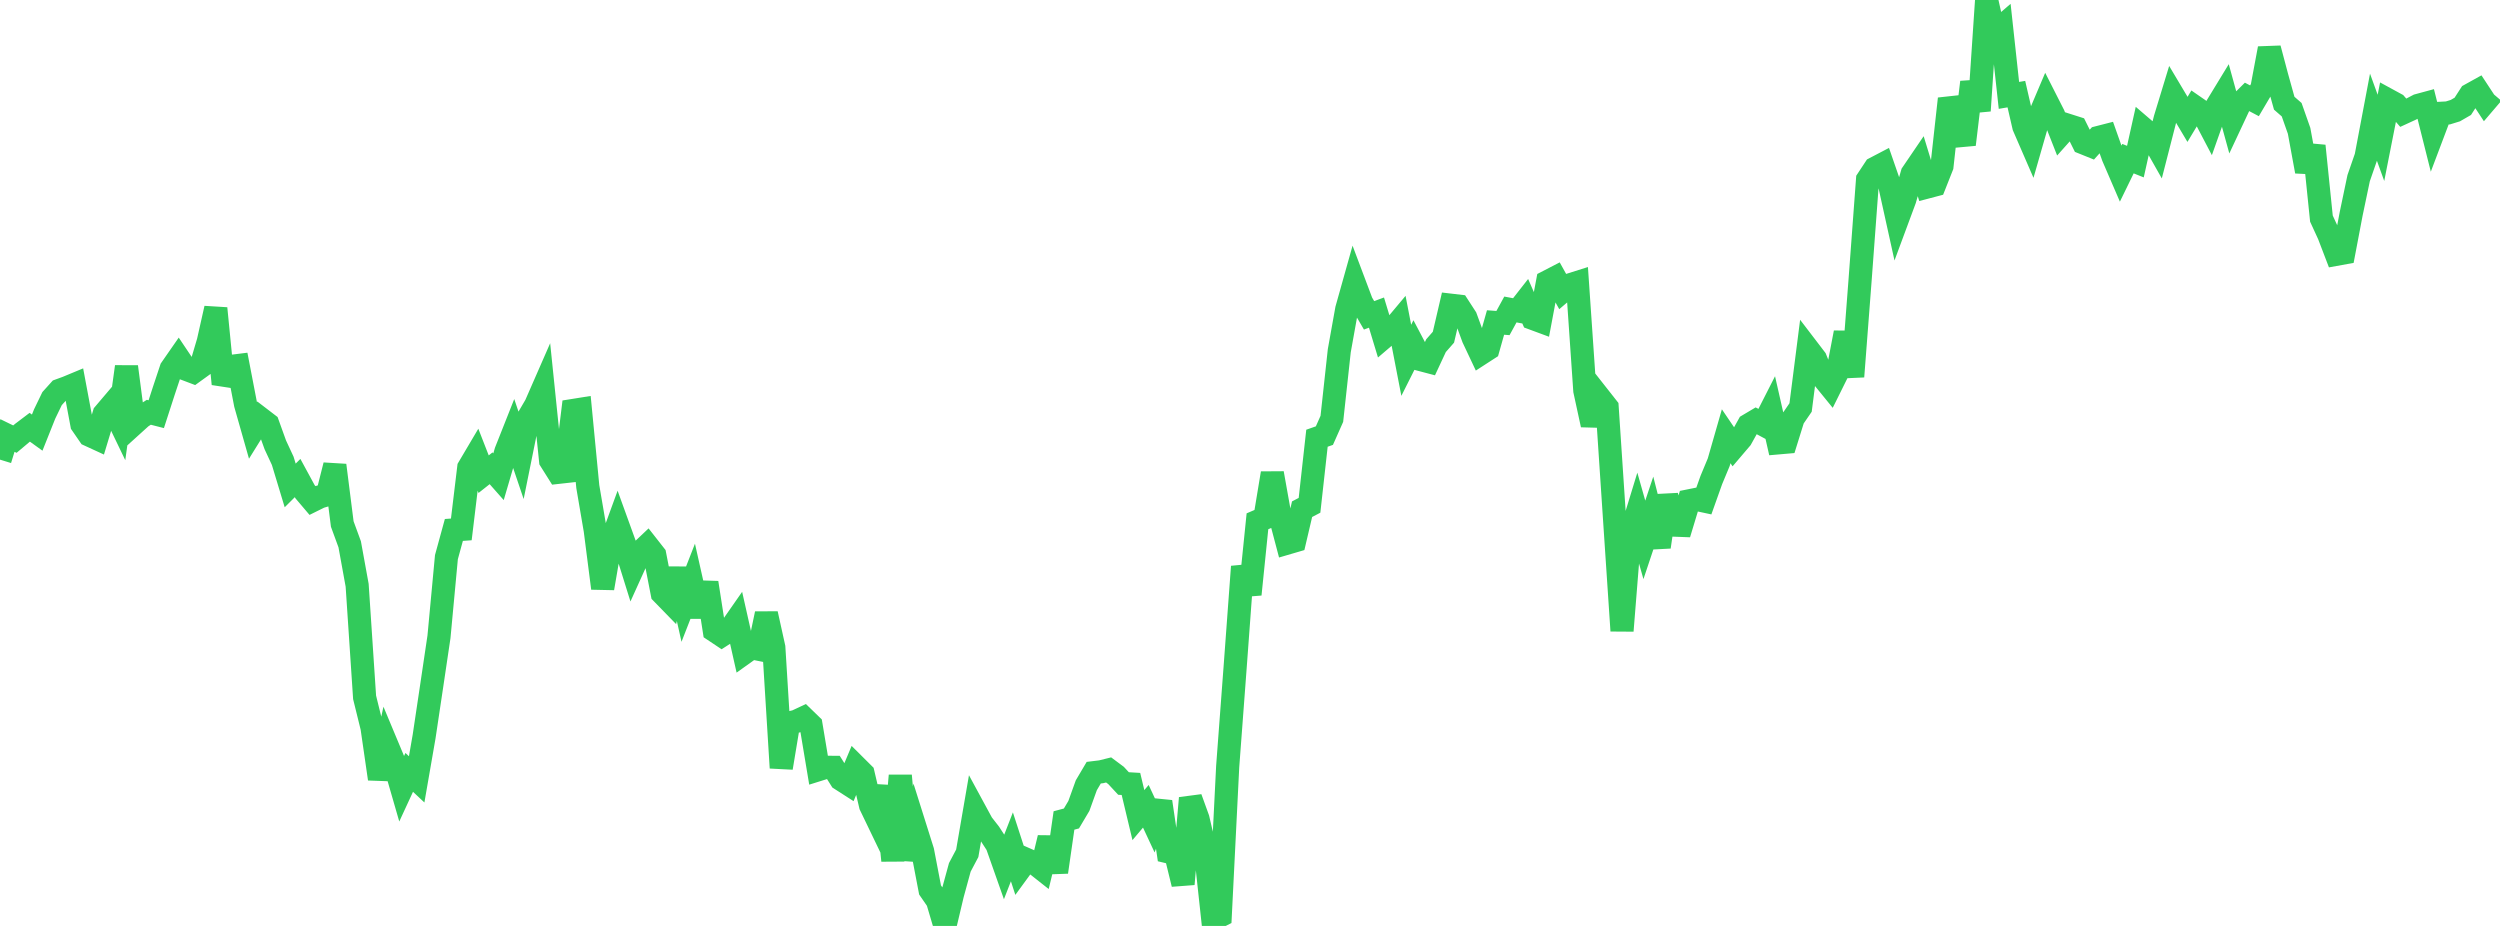 <?xml version="1.0" standalone="no"?>
<!DOCTYPE svg PUBLIC "-//W3C//DTD SVG 1.1//EN" "http://www.w3.org/Graphics/SVG/1.1/DTD/svg11.dtd">

<svg width="135" height="50" viewBox="0 0 135 50" preserveAspectRatio="none" 
  xmlns="http://www.w3.org/2000/svg"
  xmlns:xlink="http://www.w3.org/1999/xlink">


<polyline points="0.0, 24.82 0.402, 23.517 0.804, 23.713 1.205, 23.376 1.607, 23.072 2.009, 23.362 2.411, 22.354 2.812, 21.525 3.214, 21.079 3.616, 20.932 4.018, 20.765 4.42, 22.911 4.821, 23.493 5.223, 23.678 5.625, 22.349 6.027, 21.876 6.429, 22.711 6.83, 19.803 7.232, 22.885 7.634, 22.521 8.036, 22.263 8.438, 22.366 8.839, 21.127 9.241, 19.918 9.643, 19.339 10.045, 19.938 10.446, 20.09 10.848, 19.799 11.25, 18.439 11.652, 16.652 12.054, 20.732 12.455, 19.788 12.857, 19.738 13.259, 21.826 13.661, 23.241 14.062, 22.596 14.464, 22.904 14.866, 24.021 15.268, 24.886 15.67, 26.214 16.071, 25.814 16.473, 26.554 16.875, 27.028 17.277, 26.829 17.679, 26.711 18.08, 25.124 18.482, 28.296 18.884, 29.394 19.286, 31.605 19.688, 37.658 20.089, 39.284 20.491, 42.058 20.893, 40.229 21.295, 41.191 21.696, 42.579 22.098, 41.709 22.5, 42.086 22.902, 39.773 23.304, 37.086 23.705, 34.385 24.107, 30.085 24.509, 28.617 24.911, 28.588 25.312, 25.255 25.714, 24.575 26.116, 25.606 26.518, 25.288 26.92, 25.743 27.321, 24.377 27.723, 23.362 28.125, 24.549 28.527, 22.561 28.929, 21.875 29.33, 20.959 29.732, 24.868 30.134, 25.507 30.536, 25.462 30.938, 22.168 31.339, 22.104 31.741, 26.276 32.143, 28.63 32.545, 31.765 32.946, 29.43 33.348, 28.328 33.75, 29.439 34.152, 30.727 34.554, 29.839 34.955, 29.459 35.357, 29.971 35.759, 32.035 36.161, 32.448 36.562, 30.726 36.964, 32.523 37.366, 31.493 37.768, 33.283 38.17, 31.467 38.571, 34.045 38.973, 34.313 39.375, 34.055 39.777, 33.479 40.179, 35.266 40.58, 34.98 40.982, 35.061 41.384, 33.142 41.786, 34.962 42.188, 41.463 42.589, 39.048 42.991, 38.954 43.393, 38.766 43.795, 39.156 44.196, 41.56 44.598, 41.434 45.0, 41.437 45.402, 42.076 45.804, 42.334 46.205, 41.377 46.607, 41.777 47.009, 43.489 47.411, 44.324 47.812, 42.466 48.214, 46.471 48.616, 41.884 49.018, 46.417 49.42, 44.686 49.821, 45.96 50.223, 48.057 50.625, 48.64 51.027, 50.0 51.429, 48.304 51.83, 46.837 52.232, 46.077 52.634, 43.744 53.036, 44.485 53.438, 45.001 53.839, 45.621 54.241, 46.761 54.643, 45.729 55.045, 46.968 55.446, 46.419 55.848, 46.595 56.25, 46.912 56.652, 45.244 57.054, 47.091 57.455, 44.305 57.857, 44.197 58.259, 43.52 58.661, 42.404 59.062, 41.725 59.464, 41.676 59.866, 41.576 60.268, 41.876 60.67, 42.309 61.071, 42.333 61.473, 44.016 61.875, 43.539 62.277, 44.401 62.679, 43.294 63.08, 45.999 63.482, 46.095 63.884, 47.739 64.286, 43.097 64.688, 44.208 65.089, 45.928 65.491, 49.654 65.893, 49.45 66.295, 41.395 66.696, 36.051 67.098, 30.598 67.5, 32.096 67.902, 28.15 68.304, 27.977 68.705, 25.556 69.107, 27.803 69.509, 29.325 69.911, 29.207 70.312, 27.497 70.714, 27.286 71.116, 23.664 71.518, 23.523 71.92, 22.617 72.321, 18.941 72.723, 16.702 73.125, 15.27 73.527, 16.337 73.929, 17.028 74.33, 16.88 74.732, 18.208 75.134, 17.864 75.536, 17.384 75.938, 19.457 76.339, 18.659 76.741, 19.423 77.143, 19.529 77.545, 18.666 77.946, 18.209 78.348, 16.482 78.75, 16.529 79.152, 17.149 79.554, 18.248 79.955, 19.098 80.357, 18.838 80.759, 17.415 81.161, 17.445 81.562, 16.712 81.964, 16.787 82.366, 16.274 82.768, 17.192 83.17, 17.341 83.571, 15.21 83.973, 15.002 84.375, 15.725 84.777, 15.382 85.179, 15.255 85.58, 21.09 85.982, 22.942 86.384, 21.485 86.786, 21.996 87.188, 28.049 87.589, 34.061 87.991, 29.047 88.393, 27.734 88.795, 29.153 89.196, 27.953 89.598, 29.533 90.0, 26.768 90.402, 28.356 90.804, 28.371 91.205, 27.047 91.607, 26.966 92.009, 27.052 92.411, 25.922 92.812, 24.958 93.214, 23.558 93.616, 24.151 94.018, 23.679 94.42, 22.955 94.821, 22.717 95.223, 22.932 95.625, 22.142 96.027, 23.914 96.429, 23.879 96.83, 22.591 97.232, 22.005 97.634, 18.856 98.036, 19.382 98.438, 20.382 98.839, 20.875 99.241, 20.064 99.643, 17.962 100.045, 20.334 100.446, 15.106 100.848, 9.697 101.25, 9.088 101.652, 8.878 102.054, 10.04 102.455, 11.857 102.857, 10.773 103.259, 9.375 103.661, 8.784 104.062, 10.098 104.464, 9.992 104.866, 8.975 105.268, 5.334 105.67, 6.512 106.071, 7.802 106.473, 4.438 106.875, 5.978 107.277, 0.0 107.679, 1.803 108.08, 1.457 108.482, 5.151 108.884, 5.083 109.286, 6.83 109.688, 7.756 110.089, 6.358 110.491, 5.411 110.893, 6.203 111.295, 7.225 111.696, 6.776 112.098, 6.904 112.5, 7.712 112.902, 7.874 113.304, 7.428 113.705, 7.325 114.107, 8.46 114.509, 9.392 114.911, 8.567 115.312, 8.727 115.714, 6.921 116.116, 7.266 116.518, 7.977 116.92, 6.411 117.321, 5.095 117.723, 5.77 118.125, 6.446 118.527, 5.778 118.929, 6.056 119.33, 6.821 119.732, 5.686 120.134, 5.026 120.536, 6.487 120.938, 5.629 121.339, 5.231 121.741, 5.443 122.143, 4.762 122.545, 2.617 122.946, 4.128 123.348, 5.573 123.75, 5.924 124.152, 7.067 124.554, 9.256 124.955, 7.878 125.357, 11.805 125.759, 12.68 126.161, 13.731 126.562, 13.658 126.964, 11.543 127.366, 9.623 127.768, 8.462 128.17, 6.337 128.571, 7.445 128.973, 5.408 129.375, 5.627 129.777, 6.088 130.179, 5.903 130.58, 5.693 130.982, 5.584 131.384, 7.184 131.786, 6.119 132.188, 6.098 132.589, 5.974 132.991, 5.742 133.393, 5.119 133.795, 4.896 134.196, 5.507 134.598, 5.036" fill="none" stroke="#32ca5b" stroke-width="1.25"/>

</svg>